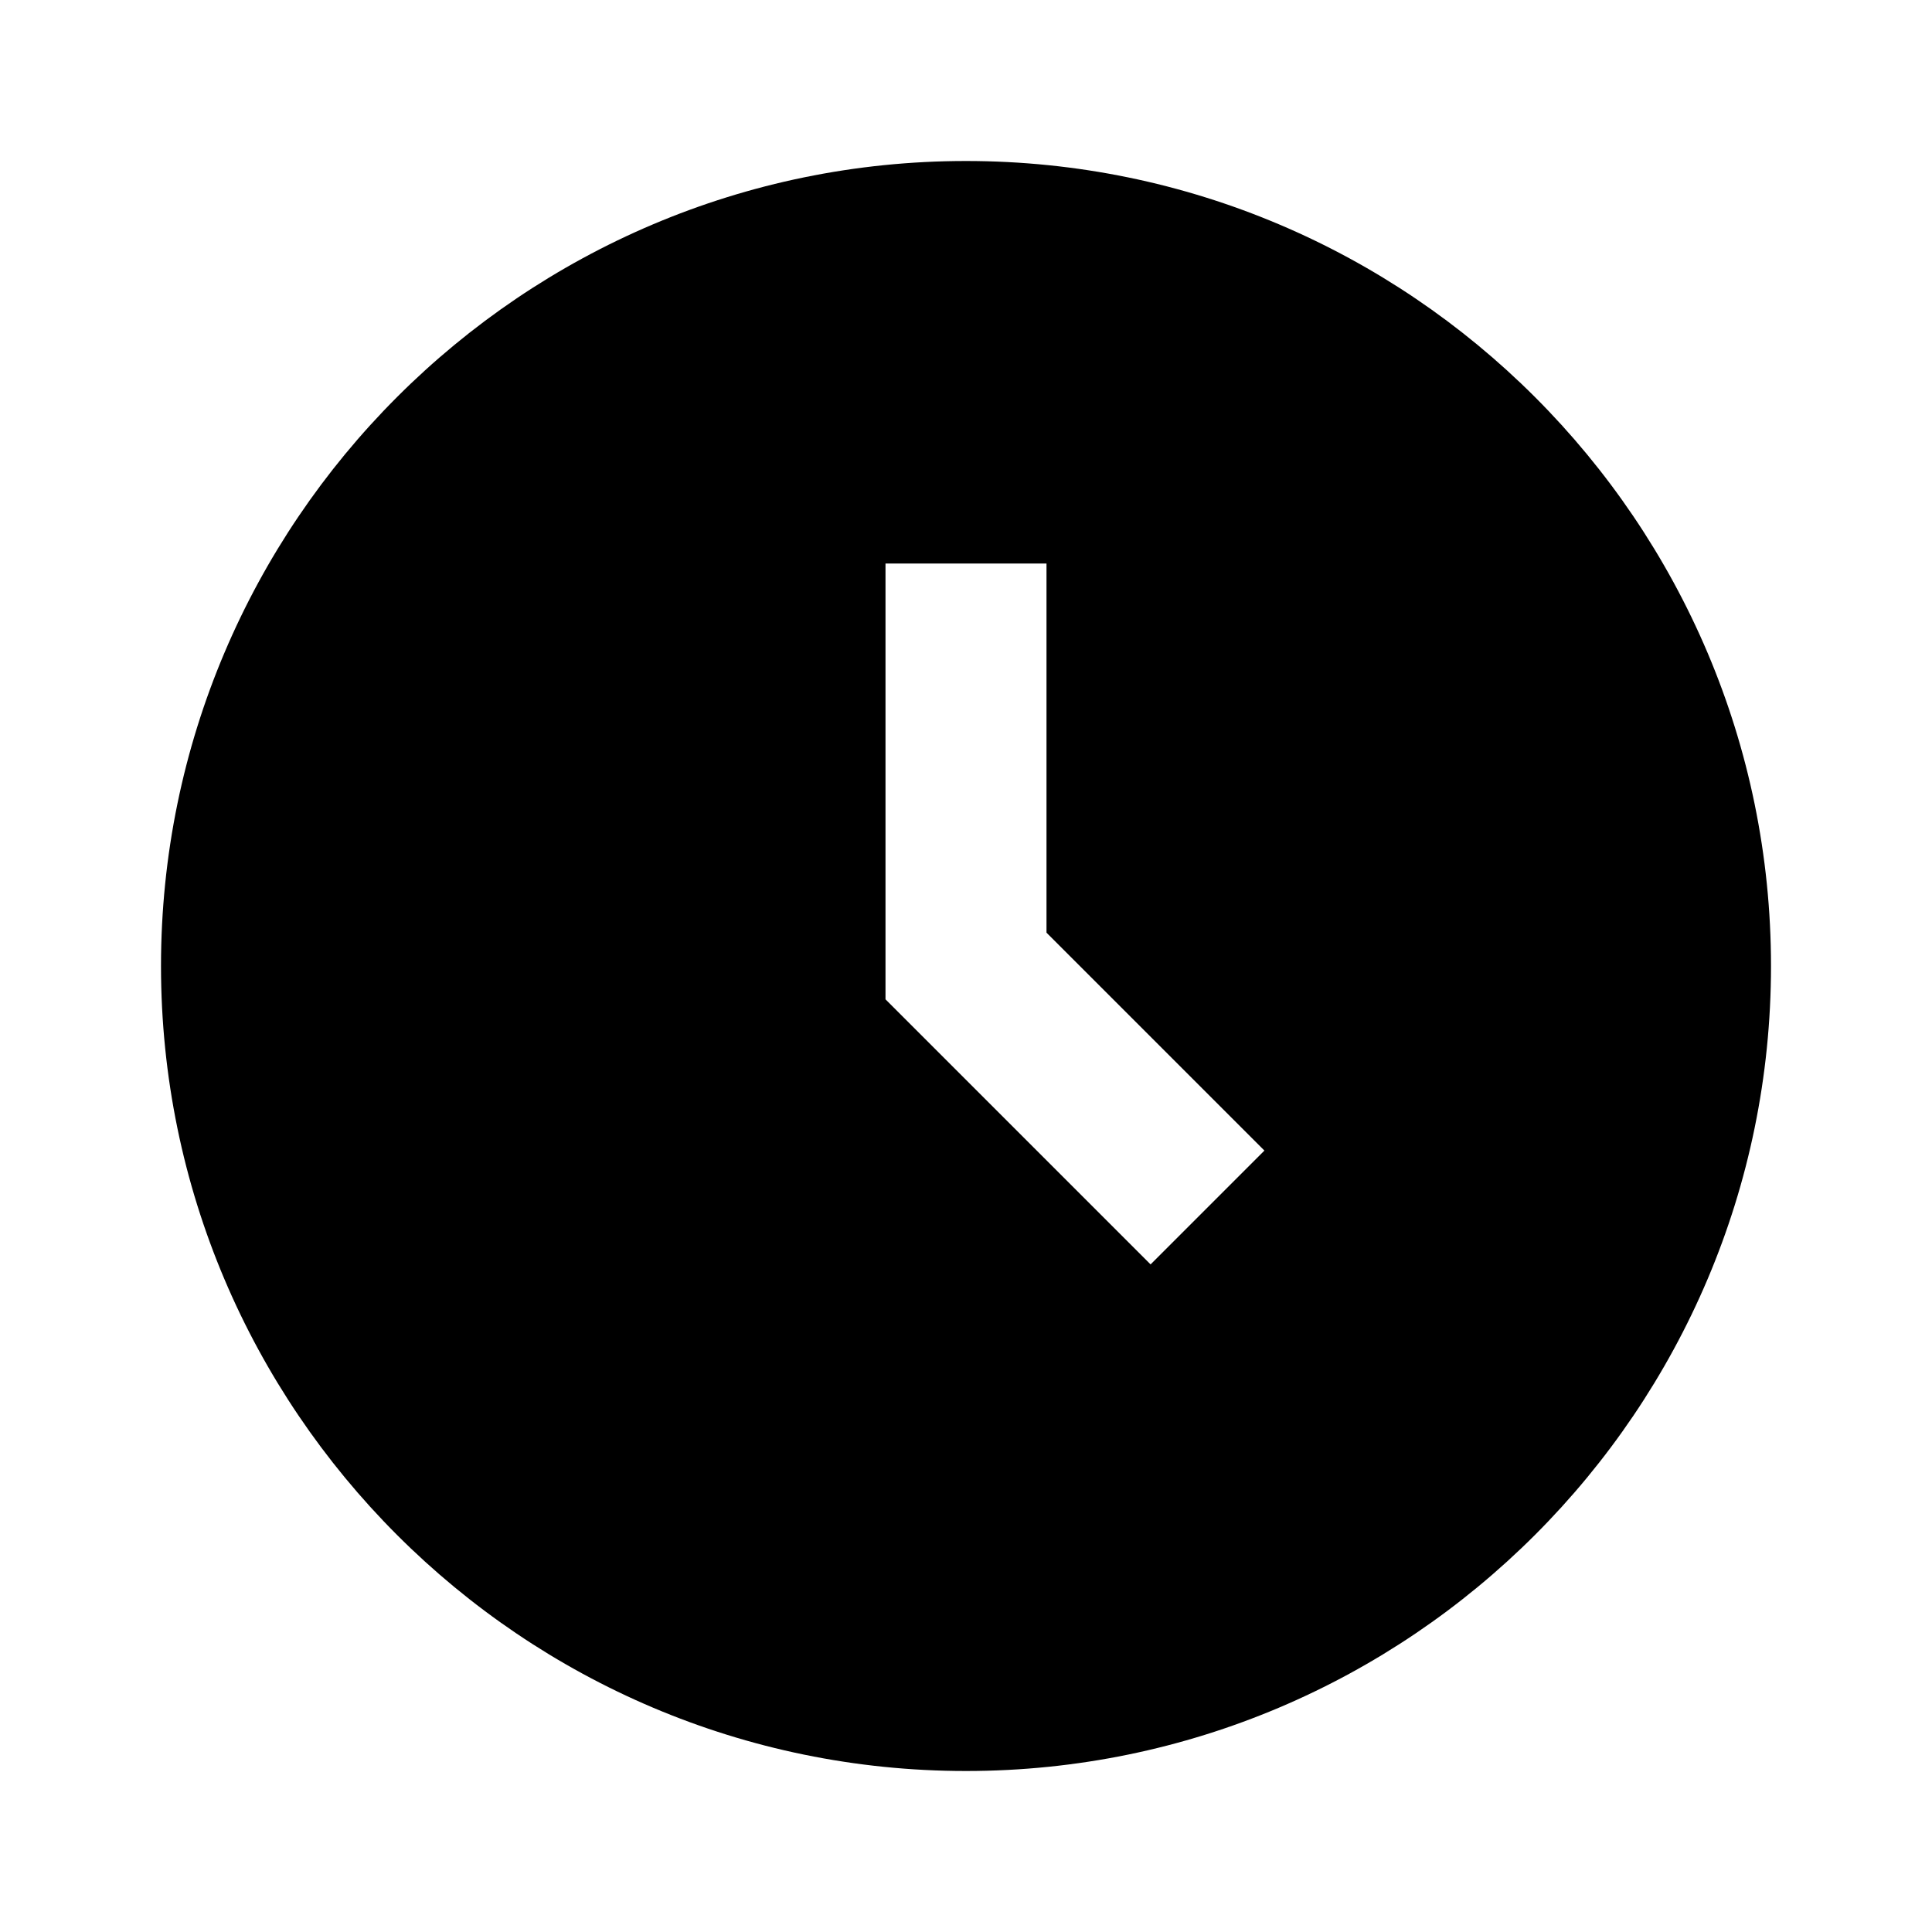 <svg xmlns="http://www.w3.org/2000/svg" width="24" height="24" viewBox="0 0 24 24"><path d="M12,2C6.486,2,2,6.486,2,12s4.486,10,10,10c5.514,0,10-4.486,10-10S17.514,2,12,2z M14.293,15.707L11,12.414V7h2v4.586 l2.707,2.707L14.293,15.707z"/></svg>